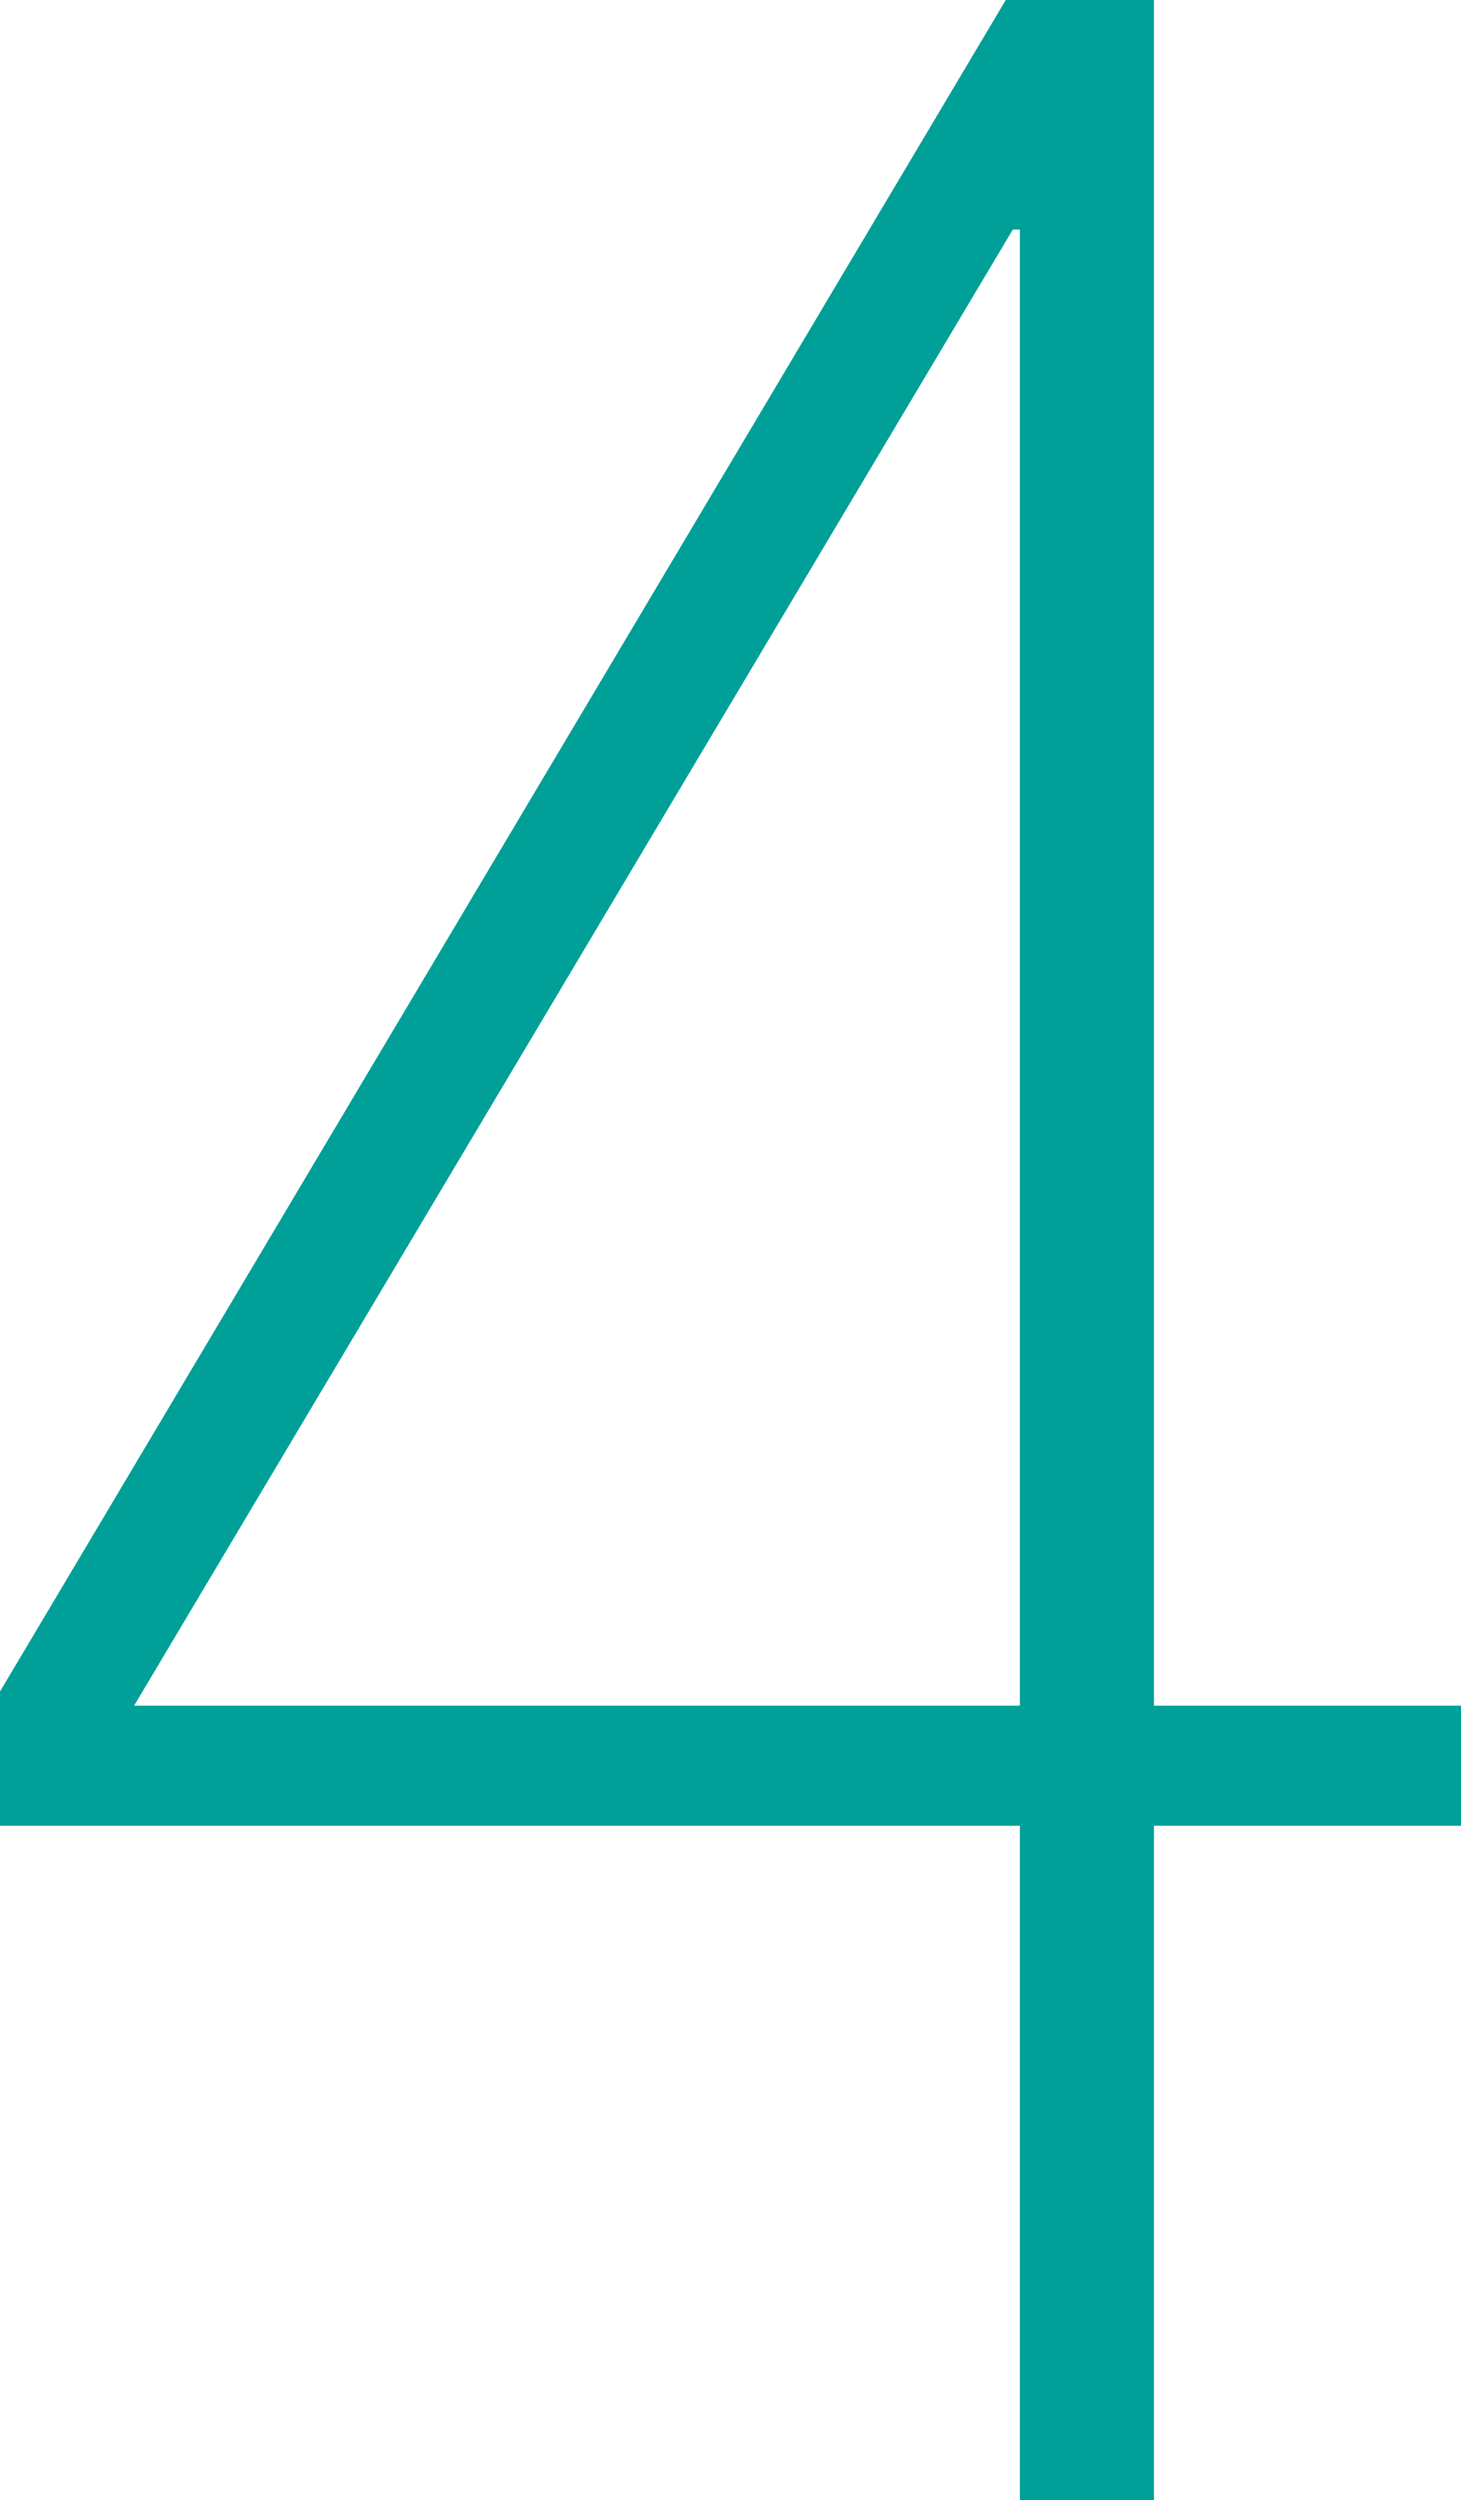 <svg xmlns="http://www.w3.org/2000/svg" viewBox="0 0 62.1 106.2"><defs><style>.cls-1{fill:#00a098;}</style></defs><g id="レイヤー_2" data-name="レイヤー 2"><g id="文字"><path class="cls-1" d="M43.35,77.55H0v-5.7L42.75,0h6.3V72.45H62.1v5.1H49.05V106.2h-5.7Zm0-67.8h-.3L5.7,72.45H43.35Z"/></g></g></svg>